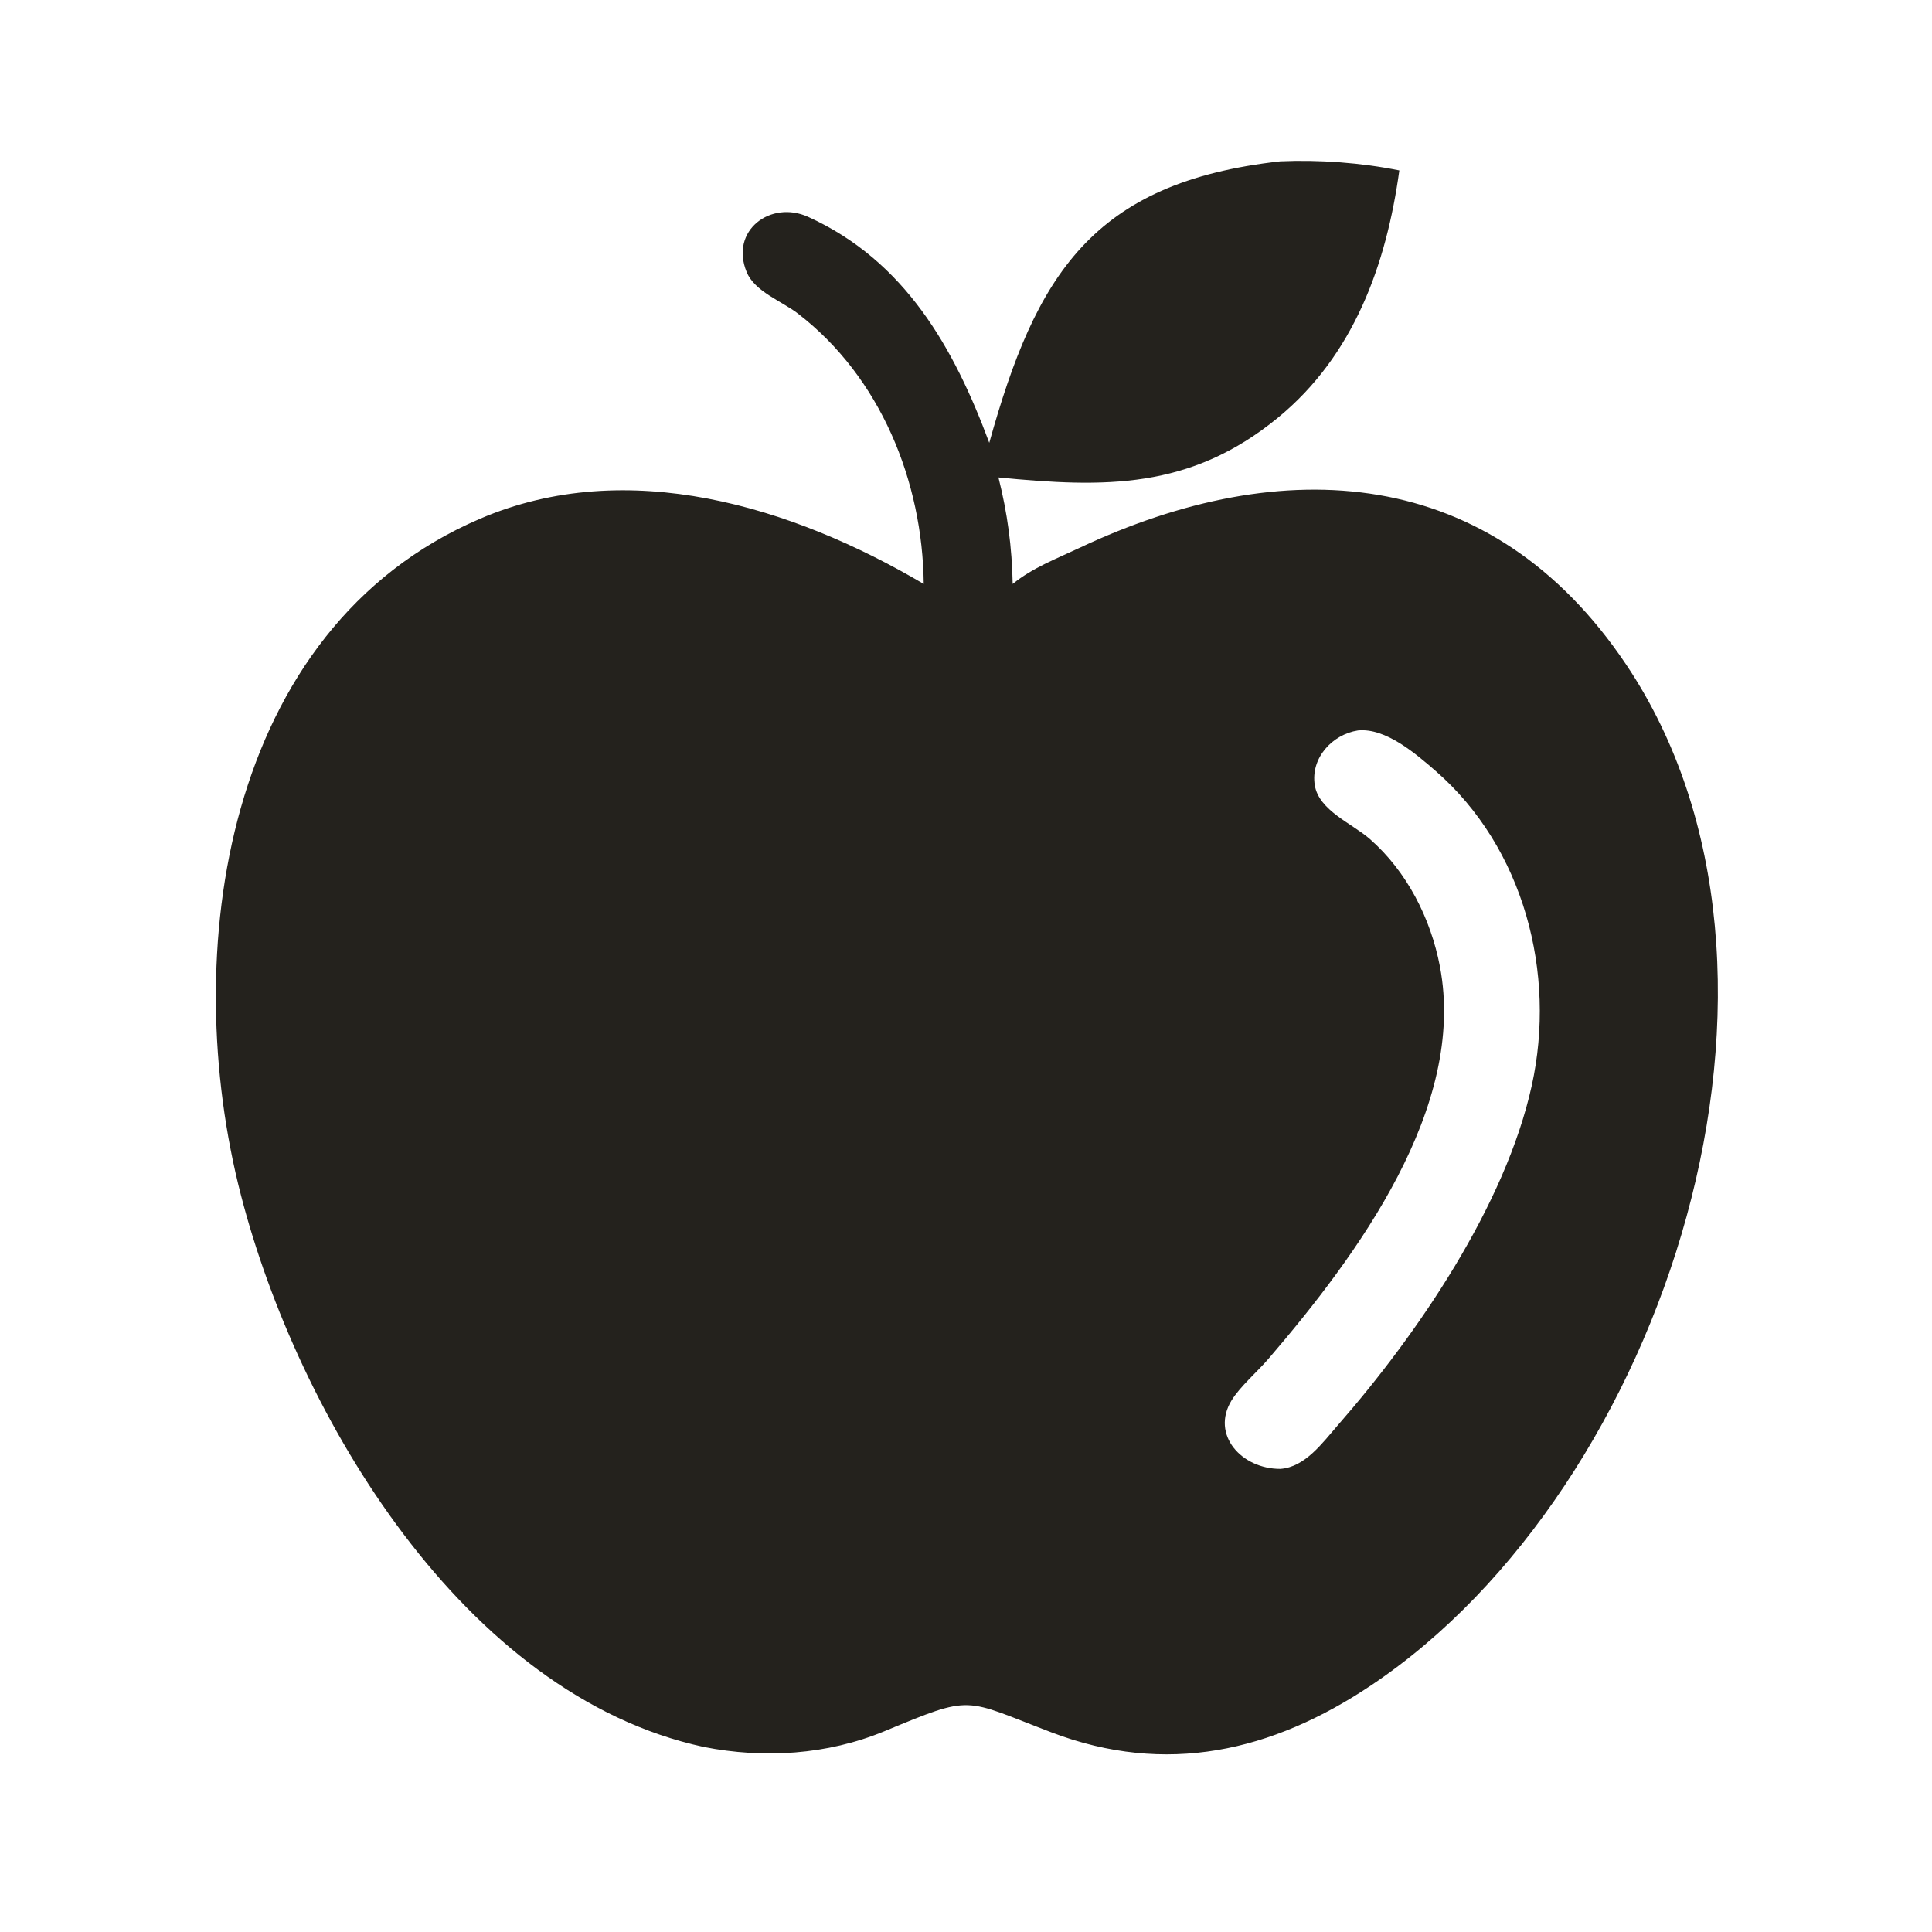 <?xml version="1.0" encoding="UTF-8"?> <svg xmlns="http://www.w3.org/2000/svg" width="24" height="24" viewBox="0 0 24 24" fill="none"><path d="M12.289 5.501C12.866 3.43 13.56 2.264 15.905 2.004C16.388 1.983 16.909 2.021 17.383 2.117C17.222 3.286 16.817 4.416 15.876 5.188C14.784 6.084 13.72 6.059 12.403 5.931C12.515 6.374 12.571 6.797 12.58 7.254C12.826 7.053 13.121 6.942 13.405 6.808C15.94 5.611 18.529 5.766 20.199 8.253C22.767 12.078 20.693 18.486 17.034 20.935C15.8 21.761 14.485 22.062 13.064 21.521C11.955 21.099 12.099 21.045 10.984 21.507C10.275 21.8 9.489 21.849 8.741 21.701C5.758 21.056 3.701 17.583 2.995 14.854C2.216 11.85 2.777 7.812 5.961 6.445C7.79 5.659 9.842 6.291 11.475 7.254C11.461 5.978 10.938 4.686 9.913 3.896C9.713 3.741 9.376 3.624 9.275 3.379C9.063 2.862 9.576 2.483 10.039 2.694C11.245 3.241 11.853 4.328 12.289 5.501ZM16.869 9.074C16.548 9.124 16.278 9.418 16.333 9.756C16.385 10.069 16.795 10.229 17.015 10.421C17.477 10.825 17.772 11.406 17.887 12.005C18.222 13.756 16.858 15.595 15.763 16.873C15.623 17.038 15.406 17.221 15.298 17.398C15.039 17.824 15.424 18.249 15.905 18.247C16.213 18.226 16.431 17.92 16.617 17.707C17.612 16.57 18.701 14.972 19.028 13.486C19.336 12.09 18.931 10.533 17.834 9.577C17.589 9.365 17.215 9.039 16.869 9.074Z" fill="#24221D"></path></svg> 